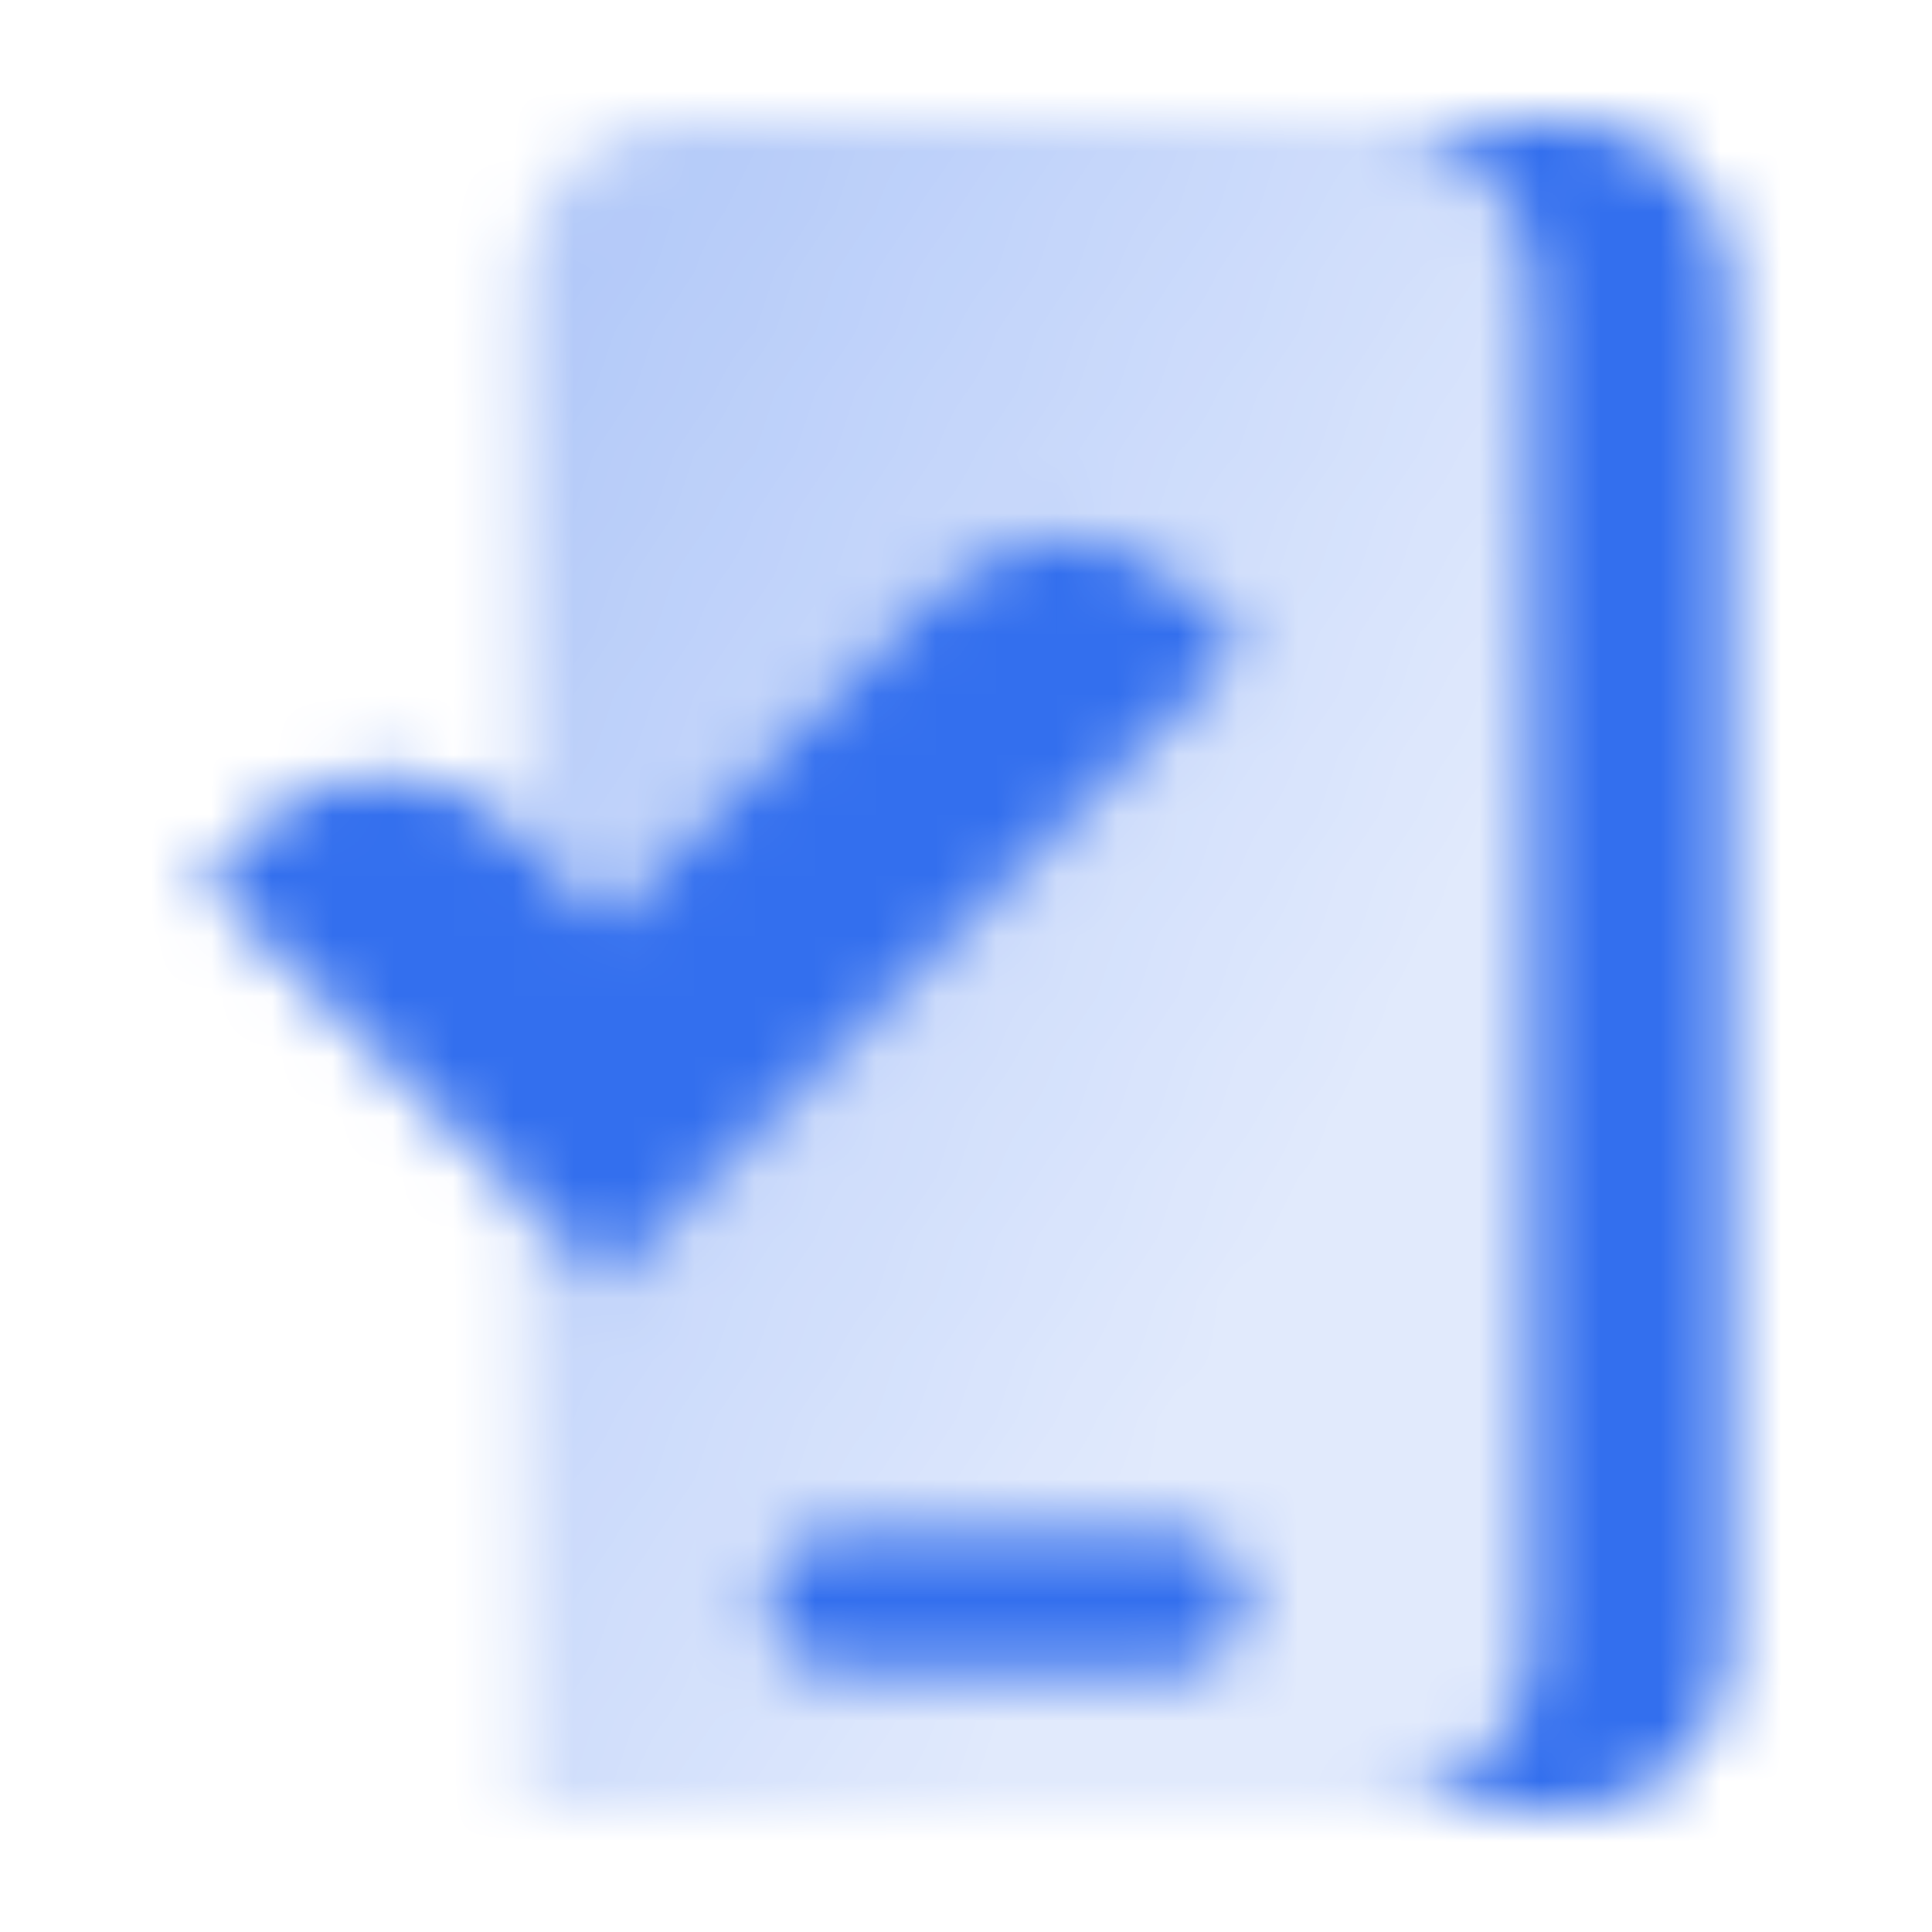<svg width="32" height="32" viewBox="0 0 32 32" fill="none" xmlns="http://www.w3.org/2000/svg">
<mask id="mask0_30_87133" style="mask-type:alpha" maskUnits="userSpaceOnUse" x="3" y="2" width="26" height="28">
<path fill-rule="evenodd" clip-rule="evenodd" d="M26 2H22.667C24.14 2 25.333 3.194 25.333 4.667V27.333C25.333 28.806 24.14 30 22.667 30H26C27.473 30 28.667 28.806 28.667 27.333V4.667C28.667 3.194 27.473 2 26 2ZM12.667 26.533C12.667 25.871 13.204 25.333 13.867 25.333H19.467C20.13 25.333 20.667 25.871 20.667 26.533C20.667 27.196 20.13 27.733 19.467 27.733H13.867C13.204 27.733 12.667 27.196 12.667 26.533Z" fill="black"/>
<path fill-rule="evenodd" clip-rule="evenodd" d="M8.667 4.667C8.667 3.194 9.861 2 11.333 2H22.667C24.14 2 25.333 3.194 25.333 4.667V27.333C25.333 28.806 24.14 30 22.667 30H8.667V19.914L10.043 21.29L20.667 10.667L19.71 9.756C18.52 8.623 16.643 8.646 15.481 9.808L10.043 15.246L8.667 13.869V4.667ZM12.667 26.533C12.667 25.871 13.204 25.333 13.867 25.333H19.467C20.13 25.333 20.667 25.871 20.667 26.533C20.667 27.196 20.13 27.733 19.467 27.733H13.867C13.204 27.733 12.667 27.196 12.667 26.533Z" fill="url(#paint0_linear_30_87133)"/>
<path fill-rule="evenodd" clip-rule="evenodd" d="M20.667 10.667L10.043 21.29L3.333 14.581L4.214 13.7C5.397 12.517 7.314 12.517 8.497 13.7L10.043 15.246L15.481 9.808C16.643 8.646 18.52 8.623 19.71 9.756L20.667 10.667Z" fill="black"/>
</mask>
<g mask="url(#mask0_30_87133)">
<path d="M0 0H32V32H0V0Z" fill="#336FEE"/>
</g>
<defs>
<linearGradient id="paint0_linear_30_87133" x1="5.462" y1="8" x2="22.825" y2="17.168" gradientUnits="userSpaceOnUse">
<stop stop-opacity="0.4"/>
<stop offset="1" stop-opacity="0.15"/>
</linearGradient>
</defs>
</svg>
